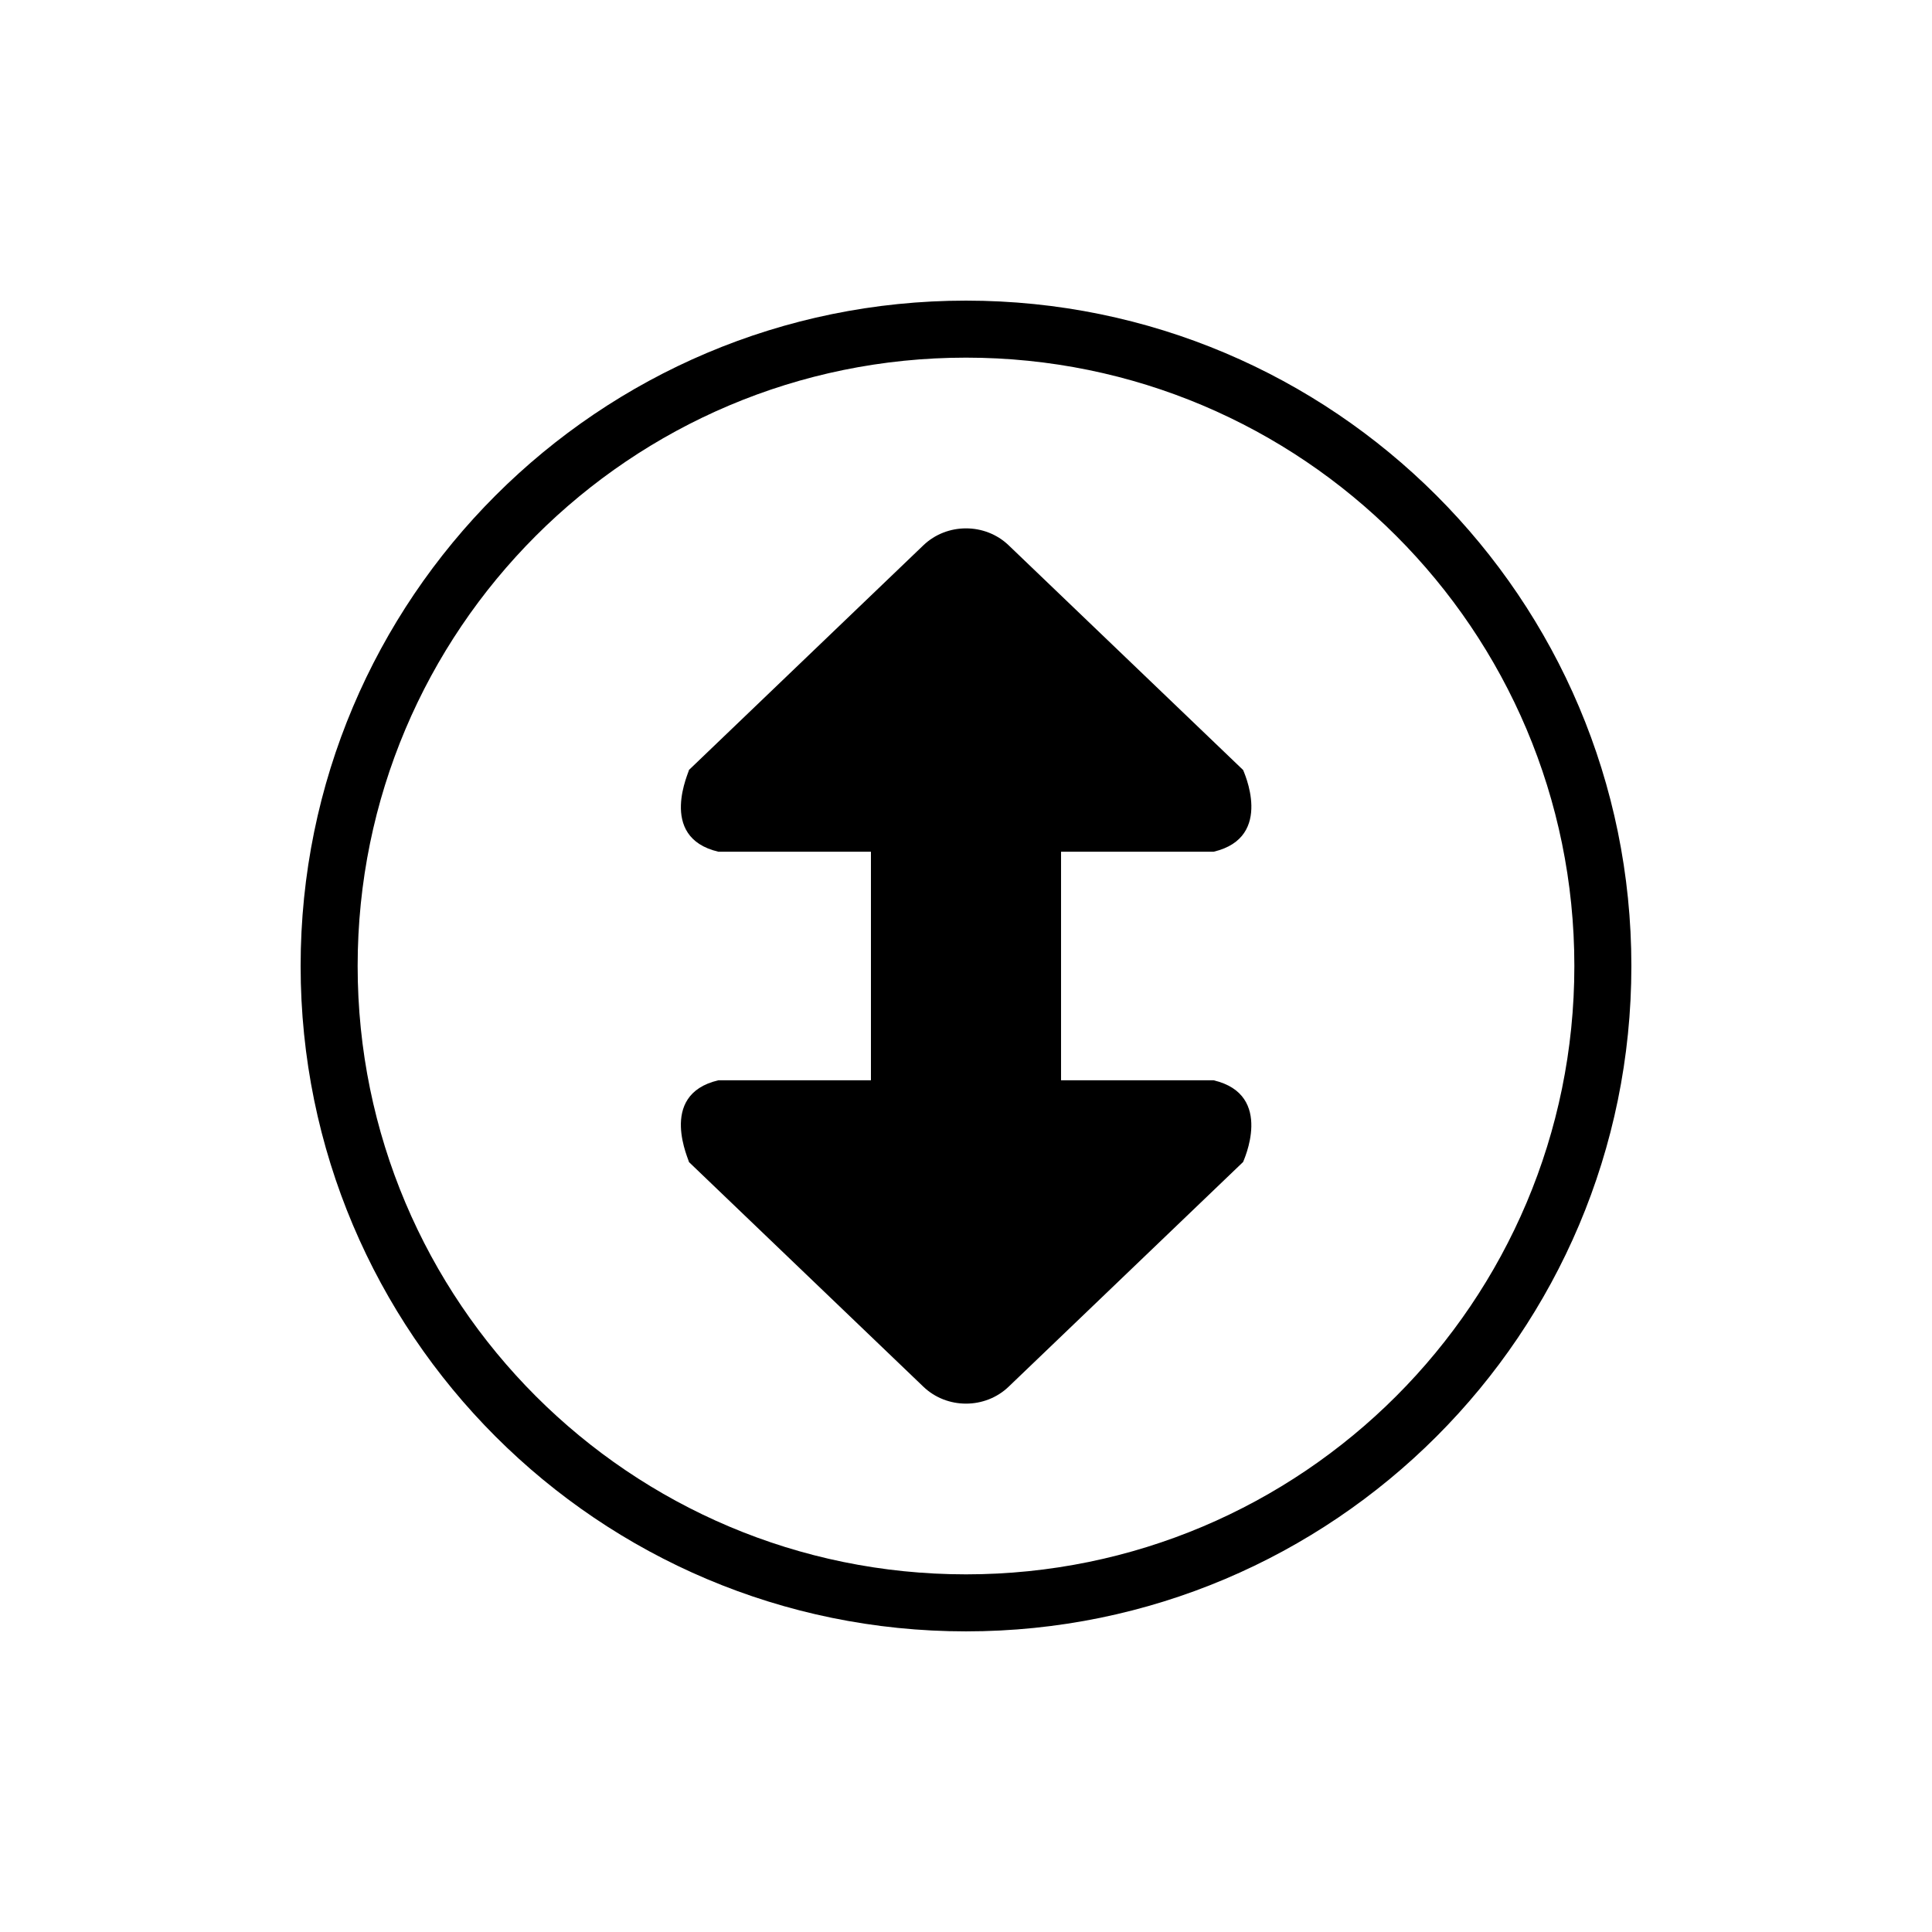 <?xml version="1.0" encoding="UTF-8"?>
<!-- Uploaded to: ICON Repo, www.svgrepo.com, Generator: ICON Repo Mixer Tools -->
<svg fill="#000000" width="800px" height="800px" version="1.1" viewBox="144 144 512 512" xmlns="http://www.w3.org/2000/svg">
 <path d="m400 576.33c-97.387 0-176.33-78.945-176.33-176.33s78.945-176.33 176.33-176.33 176.33 78.945 176.33 176.33-78.945 176.33-176.33 176.33zm0-337.55c-89.039 0-161.22 72.18-161.22 161.22 0 89.043 72.18 161.22 161.22 161.22s161.22-72.176 161.22-161.22c0-89.039-72.184-161.22-161.22-161.22zm65.625 191.51c16.289 3.84 7.75 21.629 7.809 21.652l-62.133 59.547c-6.238 5.984-16.359 5.984-22.598 0l-62.137-59.547c0.348 0.109-8.605-17.816 7.809-21.652h40.434v-60.578h-40.43c-16.414-3.84-7.457-21.766-7.809-21.652l62.137-59.551c6.238-5.981 16.359-5.981 22.598 0l62.137 59.551c-0.059 0.023 8.484 17.816-7.809 21.652h-40.445v60.574l40.438-0.004z" fill-rule="evenodd"/>
</svg>